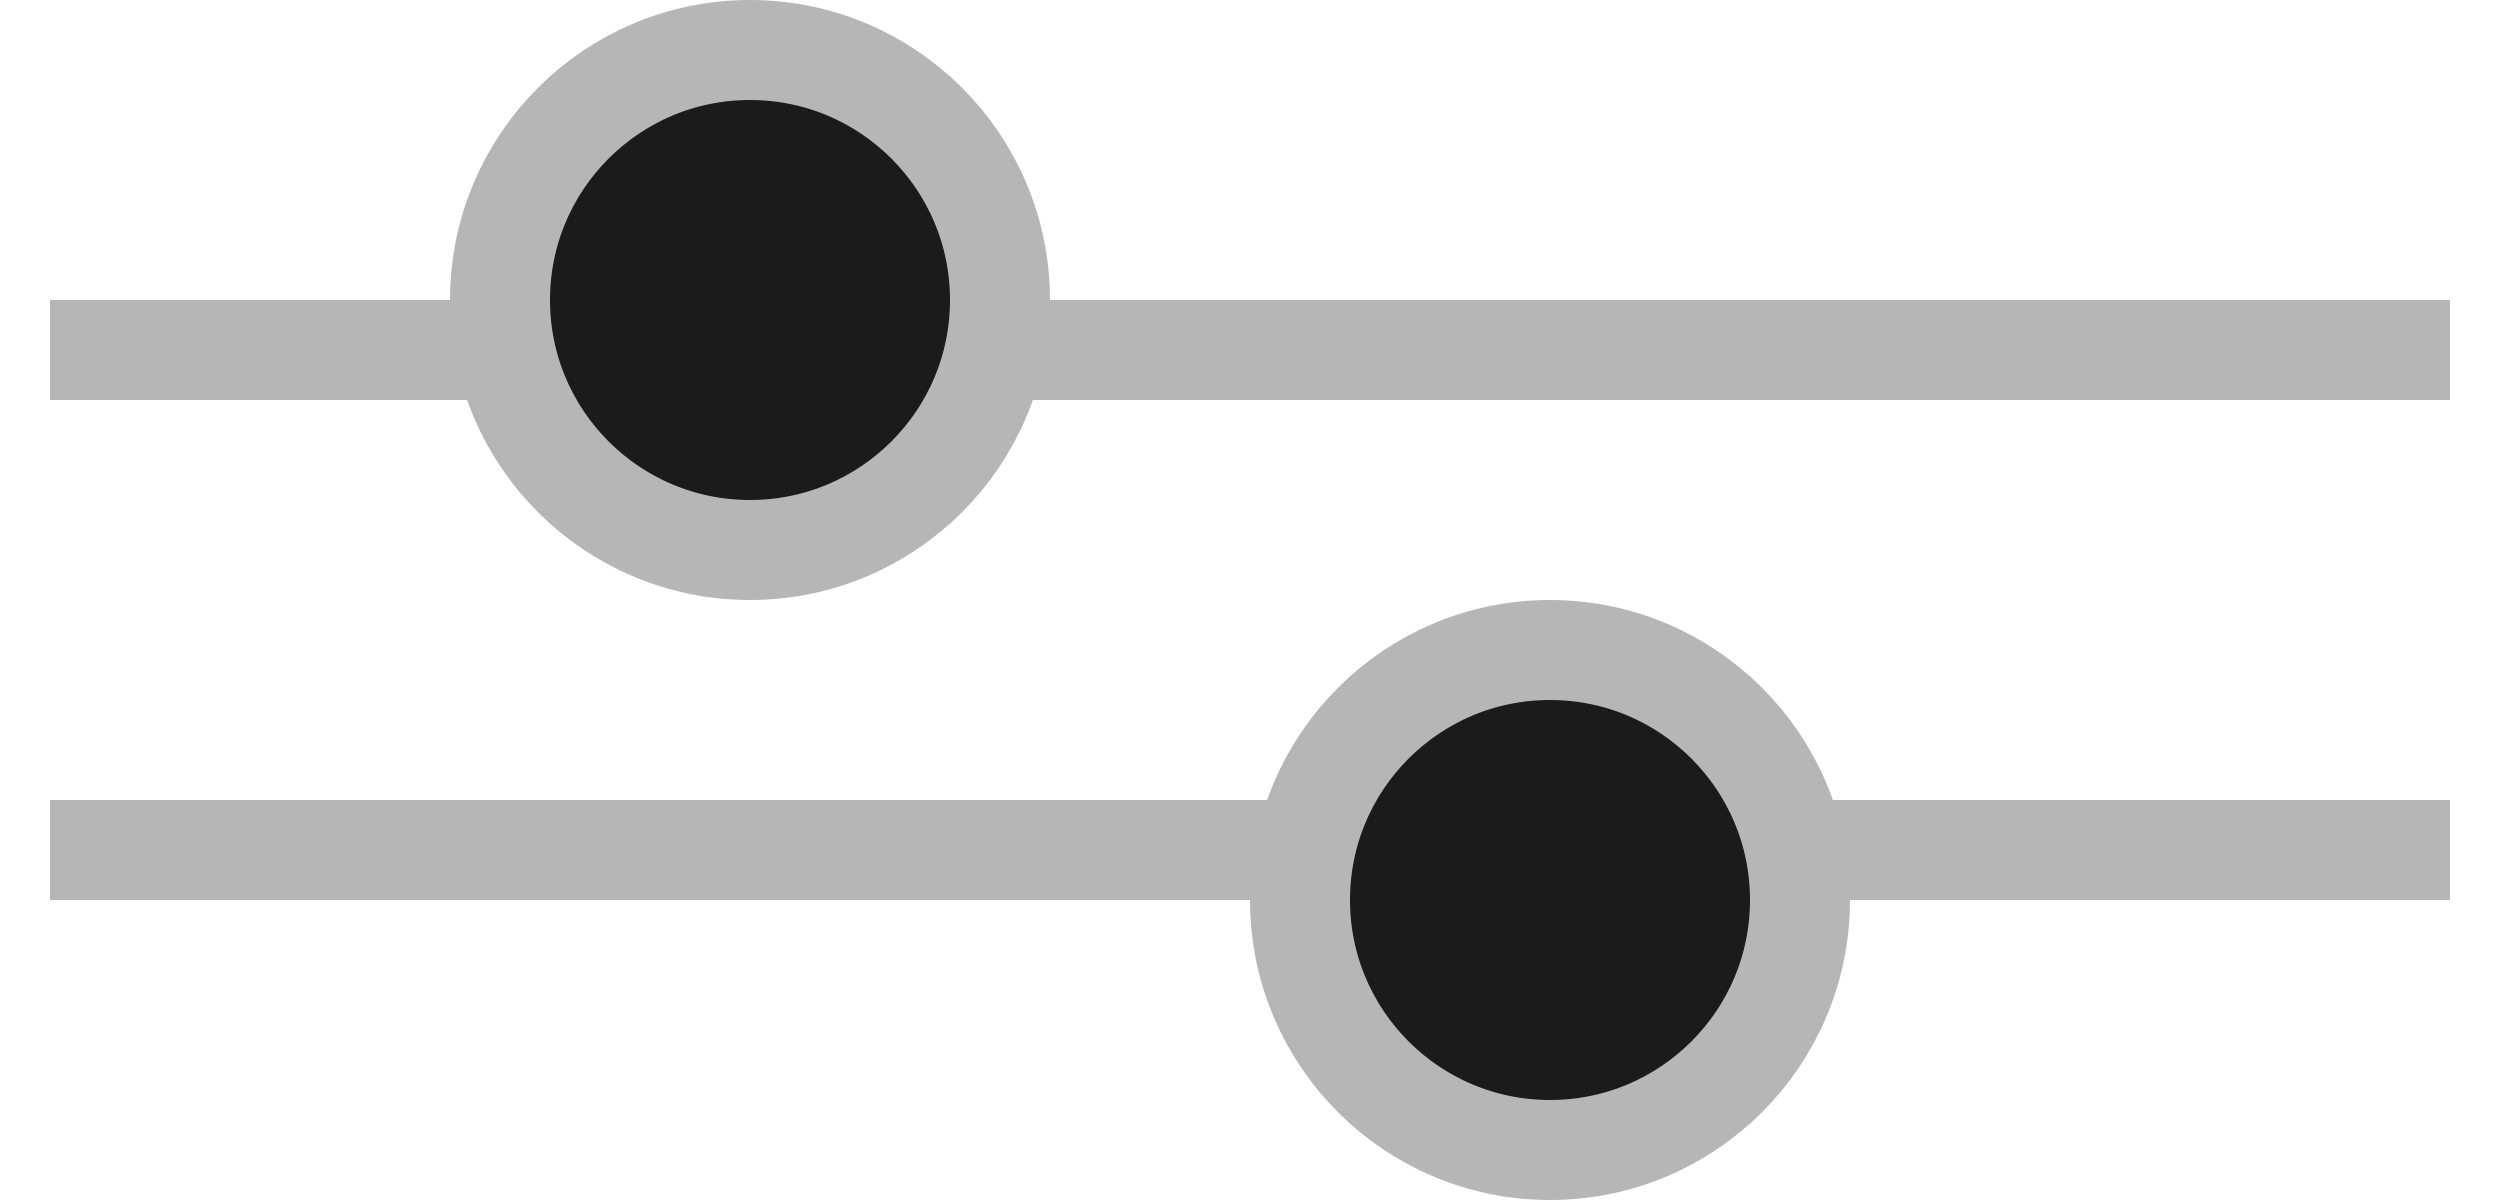 <svg width="25" height="12" viewBox="0 0 25 12" fill="none" xmlns="http://www.w3.org/2000/svg">
<line x1="0.5" y1="3.5" x2="24.5" y2="3.5" stroke="#B6B6B6"/>
<line x1="0.5" y1="8.5" x2="24.5" y2="8.5" stroke="#B6B6B6"/>
<circle cx="7.5" cy="3" r="2.5" fill="#1B1B1B" stroke="#B6B6B6"/>
<circle cx="15.5" cy="9" r="2.5" fill="#1B1B1B" stroke="#B6B6B6"/>
</svg>
